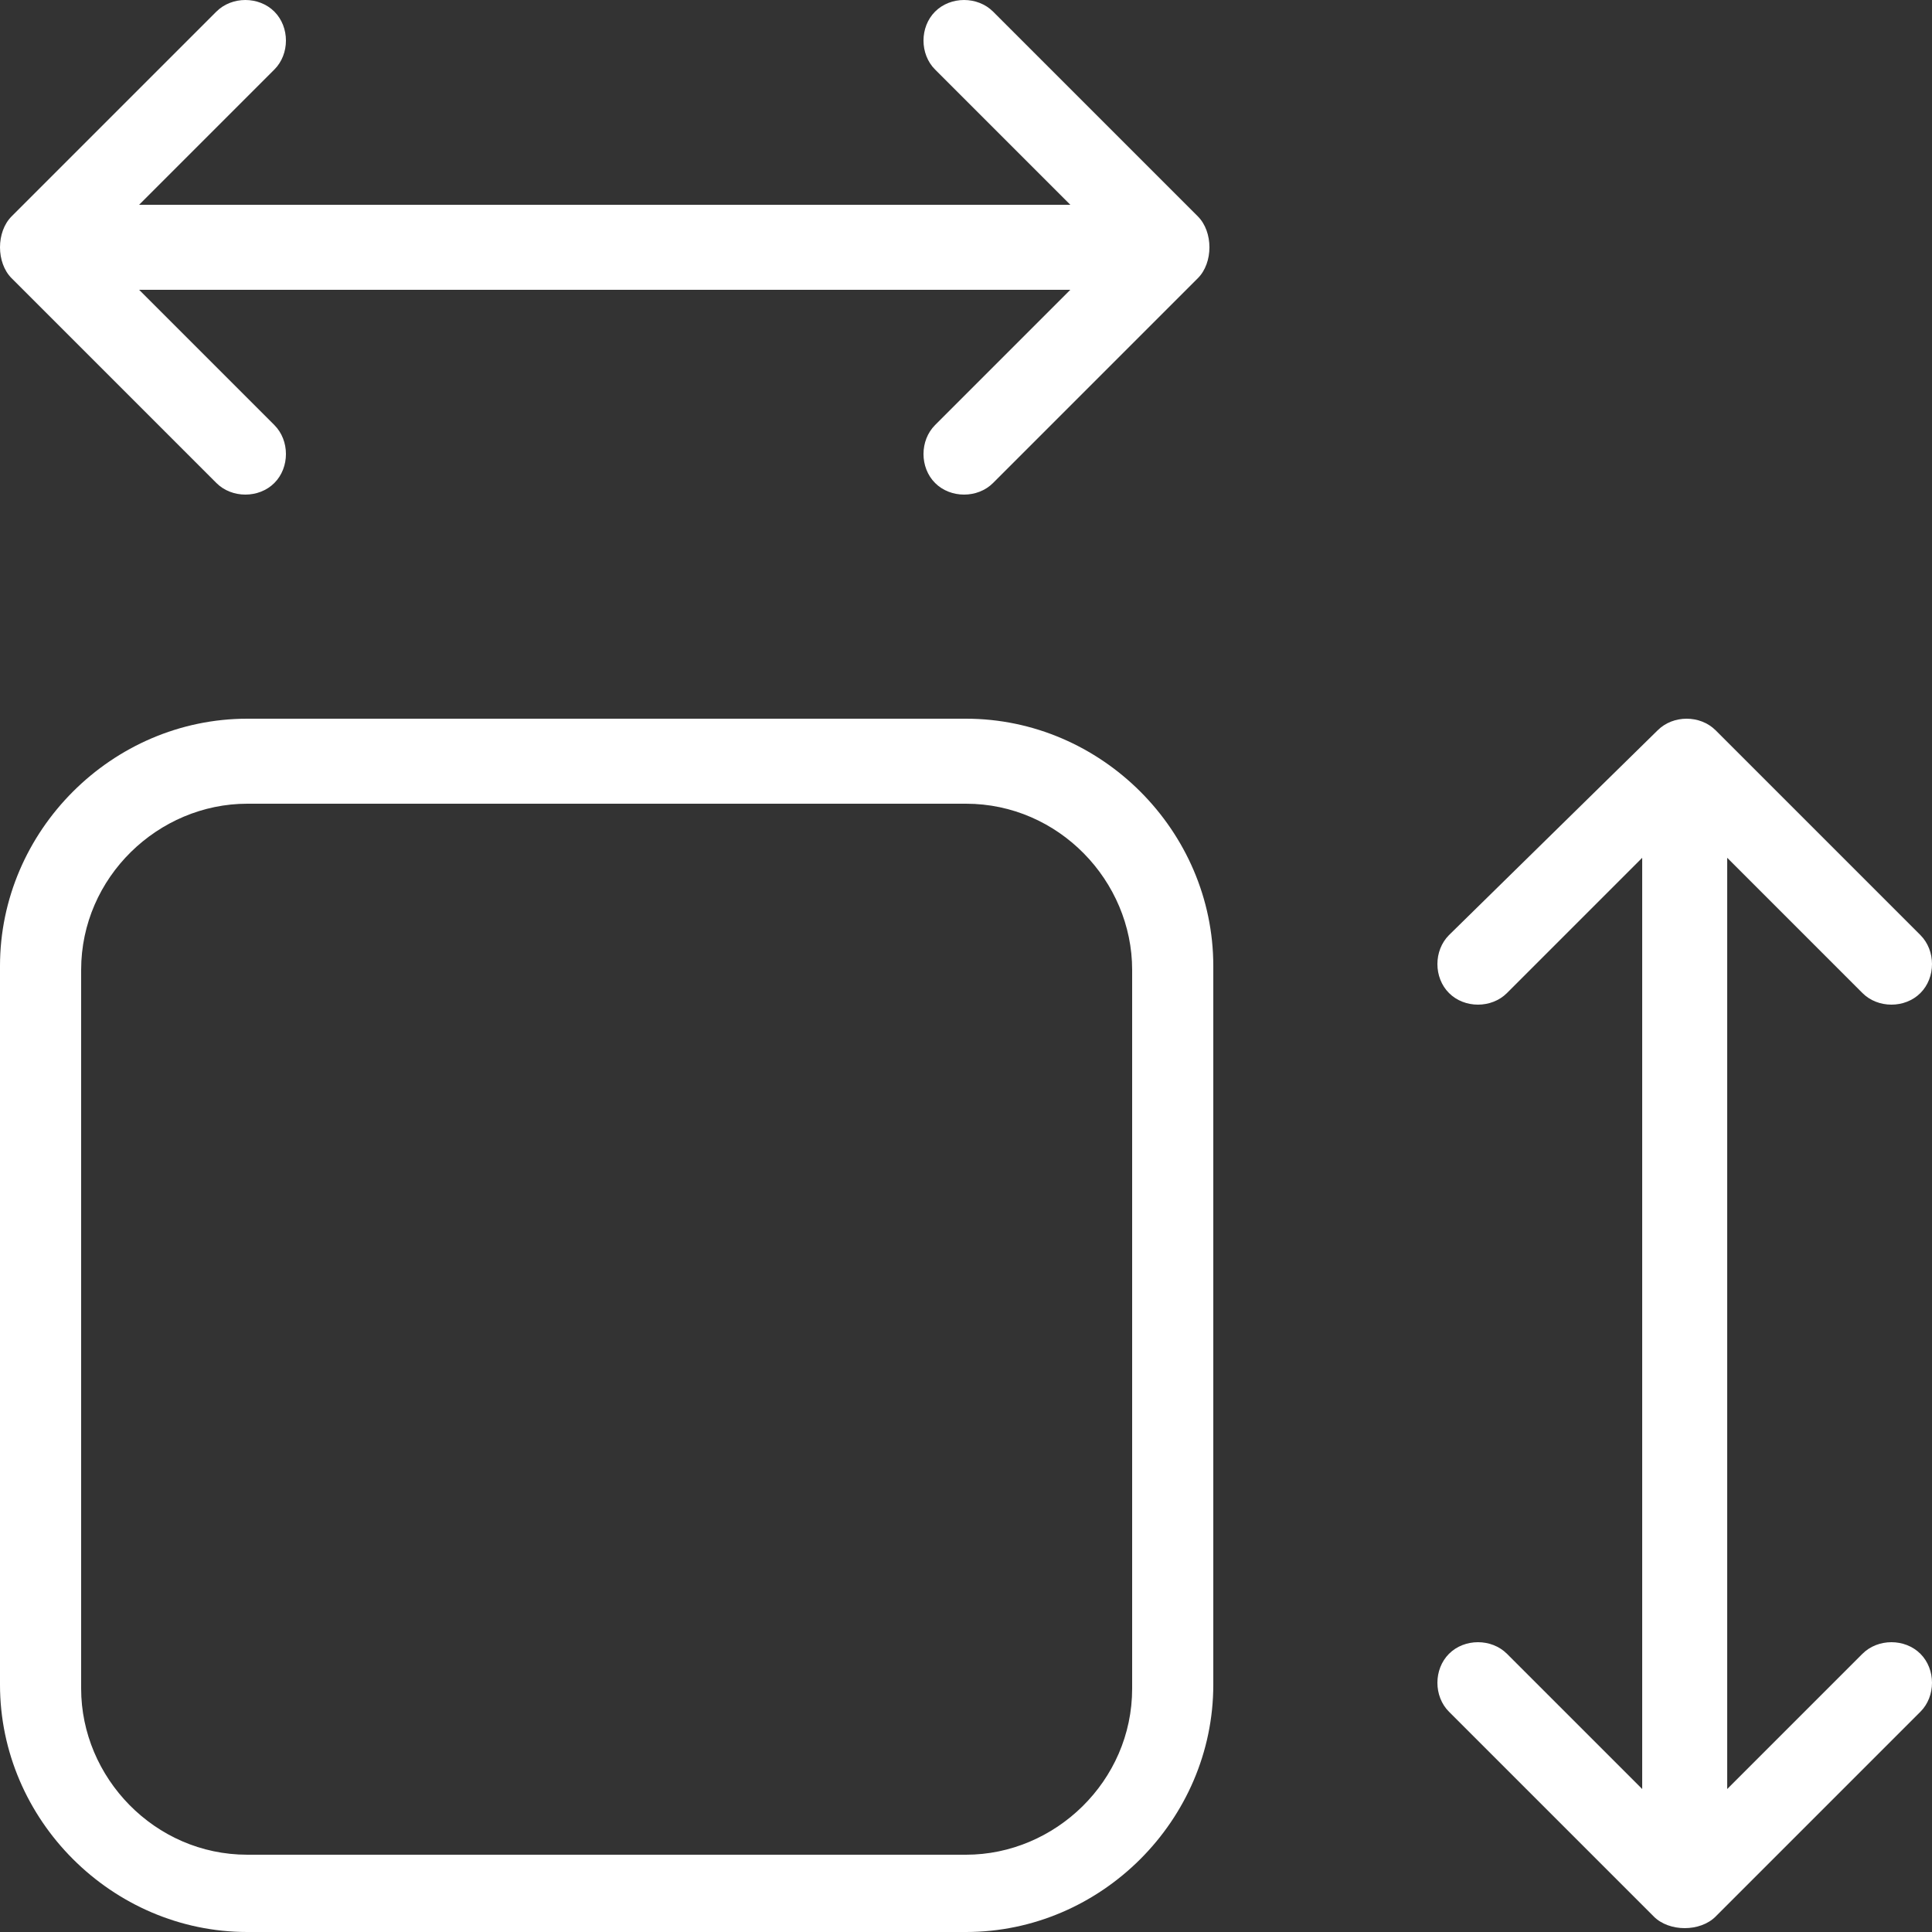 <?xml version="1.0" encoding="utf-8"?>
<!-- Generator: Adobe Illustrator 28.2.0, SVG Export Plug-In . SVG Version: 6.00 Build 0)  -->
<svg version="1.1" id="Layer_1" xmlns="http://www.w3.org/2000/svg" xmlns:xlink="http://www.w3.org/1999/xlink" x="0px" y="0px"
	 viewBox="0 0 50 50" style="enable-background:new 0 0 50 50;" xml:space="preserve">
<rect x="0" y="0" width="50" height="50" fill="#333333" stroke="none"/>
<style type="text/css">
	.st0{fill:#FFFFFF;}
</style>
<g>
	<path class="st0" d="M7.1,0.3c0.4,0.4,0.4,1.1,0,1.5L3.6,5.3h24.1l-3.5-3.5c-0.4-0.4-0.4-1.1,0-1.5s1.1-0.4,1.5,0L31,5.6
		c0.2,0.2,0.3,0.5,0.3,0.8S31.2,7,31,7.2l-5.3,5.3c-0.4,0.4-1.1,0.4-1.5,0s-0.4-1.1,0-1.5l3.5-3.5H3.6L7.1,11c0.4,0.4,0.4,1.1,0,1.5
		s-1.1,0.4-1.5,0L0.3,7.2C0.1,7,0,6.7,0,6.4s0.1-0.6,0.3-0.8l5.3-5.3C6-0.1,6.7-0.1,7.1,0.3z M42.9,18.9c0.4-0.4,1.1-0.4,1.5,0
		l5.3,5.3c0.4,0.4,0.4,1.1,0,1.5s-1.1,0.4-1.5,0l-3.5-3.5v24.1l3.5-3.5c0.4-0.4,1.1-0.4,1.5,0s0.4,1.1,0,1.5l-5.3,5.3
		c-0.2,0.2-0.5,0.3-0.8,0.3s-0.6-0.1-0.8-0.3l-5.3-5.3c-0.4-0.4-0.4-1.1,0-1.5s1.1-0.4,1.5,0l3.5,3.5V22.2L39,25.7
		c-0.4,0.4-1.1,0.4-1.5,0s-0.4-1.1,0-1.5L42.9,18.9z"/>
	<path class="st0" d="M0,25c0-3.5,2.9-6.4,6.4-6.4H25c3.5,0,6.4,2.9,6.4,6.4v18.6c0,3.5-2.9,6.4-6.4,6.4H6.4C2.9,50,0,47.1,0,43.6
		V25z M6.4,20.8c-2.3,0-4.3,1.9-4.3,4.3v18.6C2.1,46,4,48,6.4,48H25c2.3,0,4.3-1.9,4.3-4.3V25.1c0-2.3-1.9-4.3-4.3-4.3H6.4z"/>
</g>
</svg>
